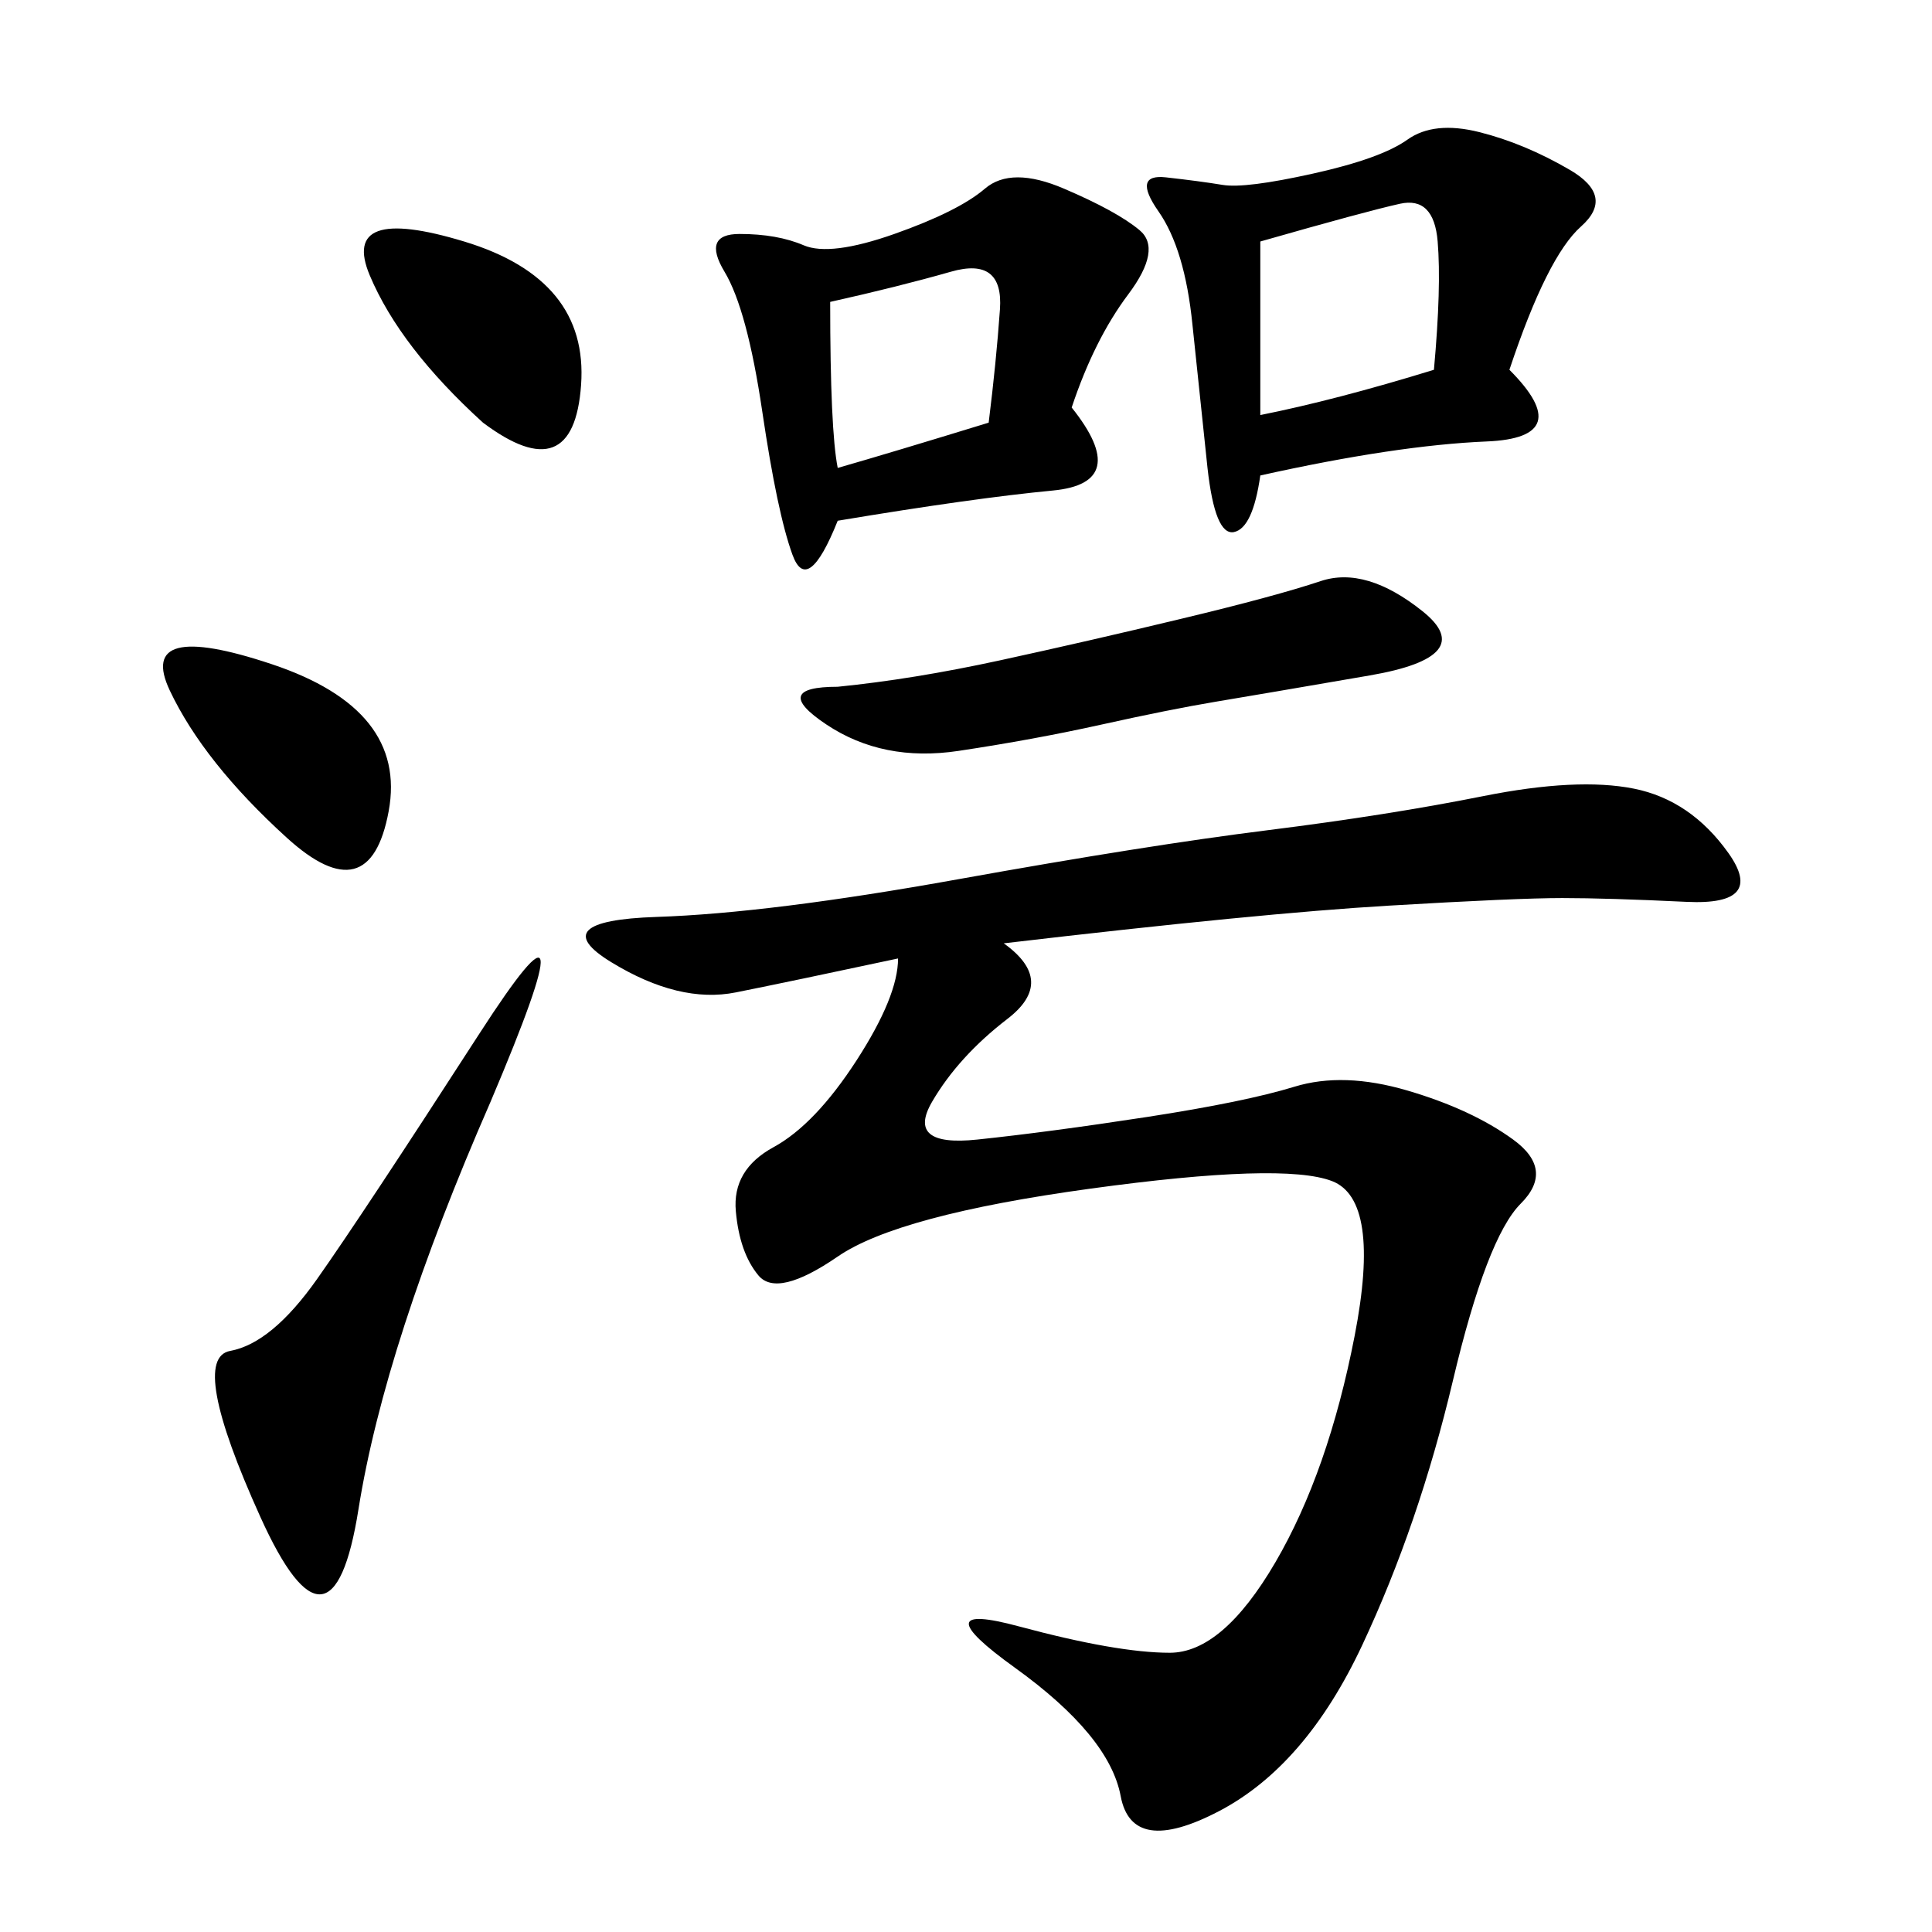 <svg xmlns="http://www.w3.org/2000/svg" xmlns:xlink="http://www.w3.org/1999/xlink" width="300" height="300"><path d="M155.86 146.48Q164.06 152.34 156.45 158.20Q148.83 164.06 144.73 171.09Q140.63 178.13 151.76 176.95Q162.89 175.78 178.13 173.44Q193.36 171.09 200.98 168.75Q208.59 166.41 218.55 169.34Q228.52 172.27 234.96 176.95Q241.41 181.64 236.13 186.91Q230.86 192.19 225.59 214.45Q220.31 236.72 211.52 255.47Q202.73 274.22 189.26 281.25Q175.78 288.28 174.02 278.91Q172.27 269.53 157.62 258.98Q142.97 248.44 158.20 252.54Q173.44 256.64 181.64 256.64L181.64 256.64Q189.84 256.64 198.05 242.58Q206.25 228.52 210.35 207.42Q214.45 186.33 206.84 183.40Q199.22 180.47 169.34 184.57Q139.45 188.67 130.08 195.12Q120.70 201.56 117.77 198.05Q114.84 194.53 114.26 188.09Q113.67 181.64 120.12 178.13Q126.56 174.61 133.01 164.65Q139.45 154.69 139.45 148.83L139.45 148.83Q123.05 152.34 114.26 154.10Q105.47 155.86 94.92 149.41Q84.38 142.97 101.95 142.38Q119.53 141.80 148.83 136.52Q178.13 131.25 196.88 128.91Q215.63 126.56 230.27 123.63Q244.92 120.70 253.71 122.46Q262.50 124.22 268.36 132.42Q274.22 140.63 261.91 140.04Q249.61 139.45 242.58 139.45L242.58 139.45Q235.55 139.45 215.63 140.63Q195.70 141.80 155.86 146.48L155.86 146.48ZM234.38 57.42Q244.92 67.97 230.86 68.55Q216.80 69.14 195.70 73.83L195.70 73.83Q194.53 82.03 191.60 82.62Q188.67 83.20 187.50 72.66L187.50 72.66L185.16 50.39Q183.98 38.67 179.88 32.81Q175.78 26.95 181.05 27.54Q186.33 28.13 189.84 28.71Q193.36 29.30 203.91 26.95Q214.45 24.61 218.55 21.68Q222.66 18.75 229.69 20.51Q236.72 22.27 243.75 26.37Q250.78 30.47 245.51 35.16Q240.23 39.84 234.38 57.42L234.38 57.42ZM166.41 63.28Q175.78 75 163.48 76.17Q151.17 77.34 130.08 80.86L130.08 80.86Q125.39 92.58 123.05 86.13Q120.70 79.69 118.36 63.87Q116.02 48.05 112.50 42.19Q108.98 36.33 114.84 36.33L114.84 36.33Q120.70 36.33 124.80 38.09Q128.91 39.84 138.87 36.33Q148.83 32.81 152.93 29.30Q157.03 25.78 165.23 29.30Q173.44 32.81 176.95 35.74Q180.47 38.67 175.20 45.70Q169.92 52.73 166.41 63.28L166.41 63.28ZM76.17 171.09Q59.77 208.59 55.66 234.38Q51.56 260.16 40.43 235.55Q29.30 210.94 35.74 209.77Q42.19 208.59 49.22 198.63Q56.25 188.67 74.41 160.55Q92.58 132.42 76.17 171.09L76.17 171.09ZM130.08 106.64Q141.80 105.47 155.27 102.54Q168.75 99.61 183.40 96.09Q198.05 92.58 205.08 90.23Q212.11 87.89 220.90 94.92Q229.69 101.95 212.70 104.88Q195.70 107.81 188.67 108.98Q181.64 110.16 171.09 112.50Q160.55 114.84 148.83 116.60Q137.11 118.36 128.32 112.50Q119.53 106.64 130.08 106.64L130.08 106.64ZM195.70 64.45Q207.42 62.11 222.66 57.42L222.66 57.42Q223.83 44.53 223.24 37.50Q222.66 30.47 217.38 31.64Q212.11 32.81 195.70 37.50L195.70 37.50L195.70 64.45ZM44.53 130.08Q31.64 118.36 26.37 107.23Q21.09 96.09 42.19 103.13Q63.28 110.16 60.35 125.98Q57.42 141.80 44.53 130.08L44.53 130.08ZM75 65.63Q62.11 53.91 57.42 42.77Q52.73 31.64 72.07 37.50Q91.41 43.36 90.23 59.77Q89.06 76.17 75 65.63L75 65.63ZM130.08 72.66Q138.28 70.31 153.52 65.63L153.52 65.63Q154.69 56.25 155.27 48.05Q155.86 39.84 147.66 42.19Q139.45 44.53 128.91 46.88L128.91 46.88Q128.91 66.80 130.08 72.66L130.08 72.66Z"/></svg>
